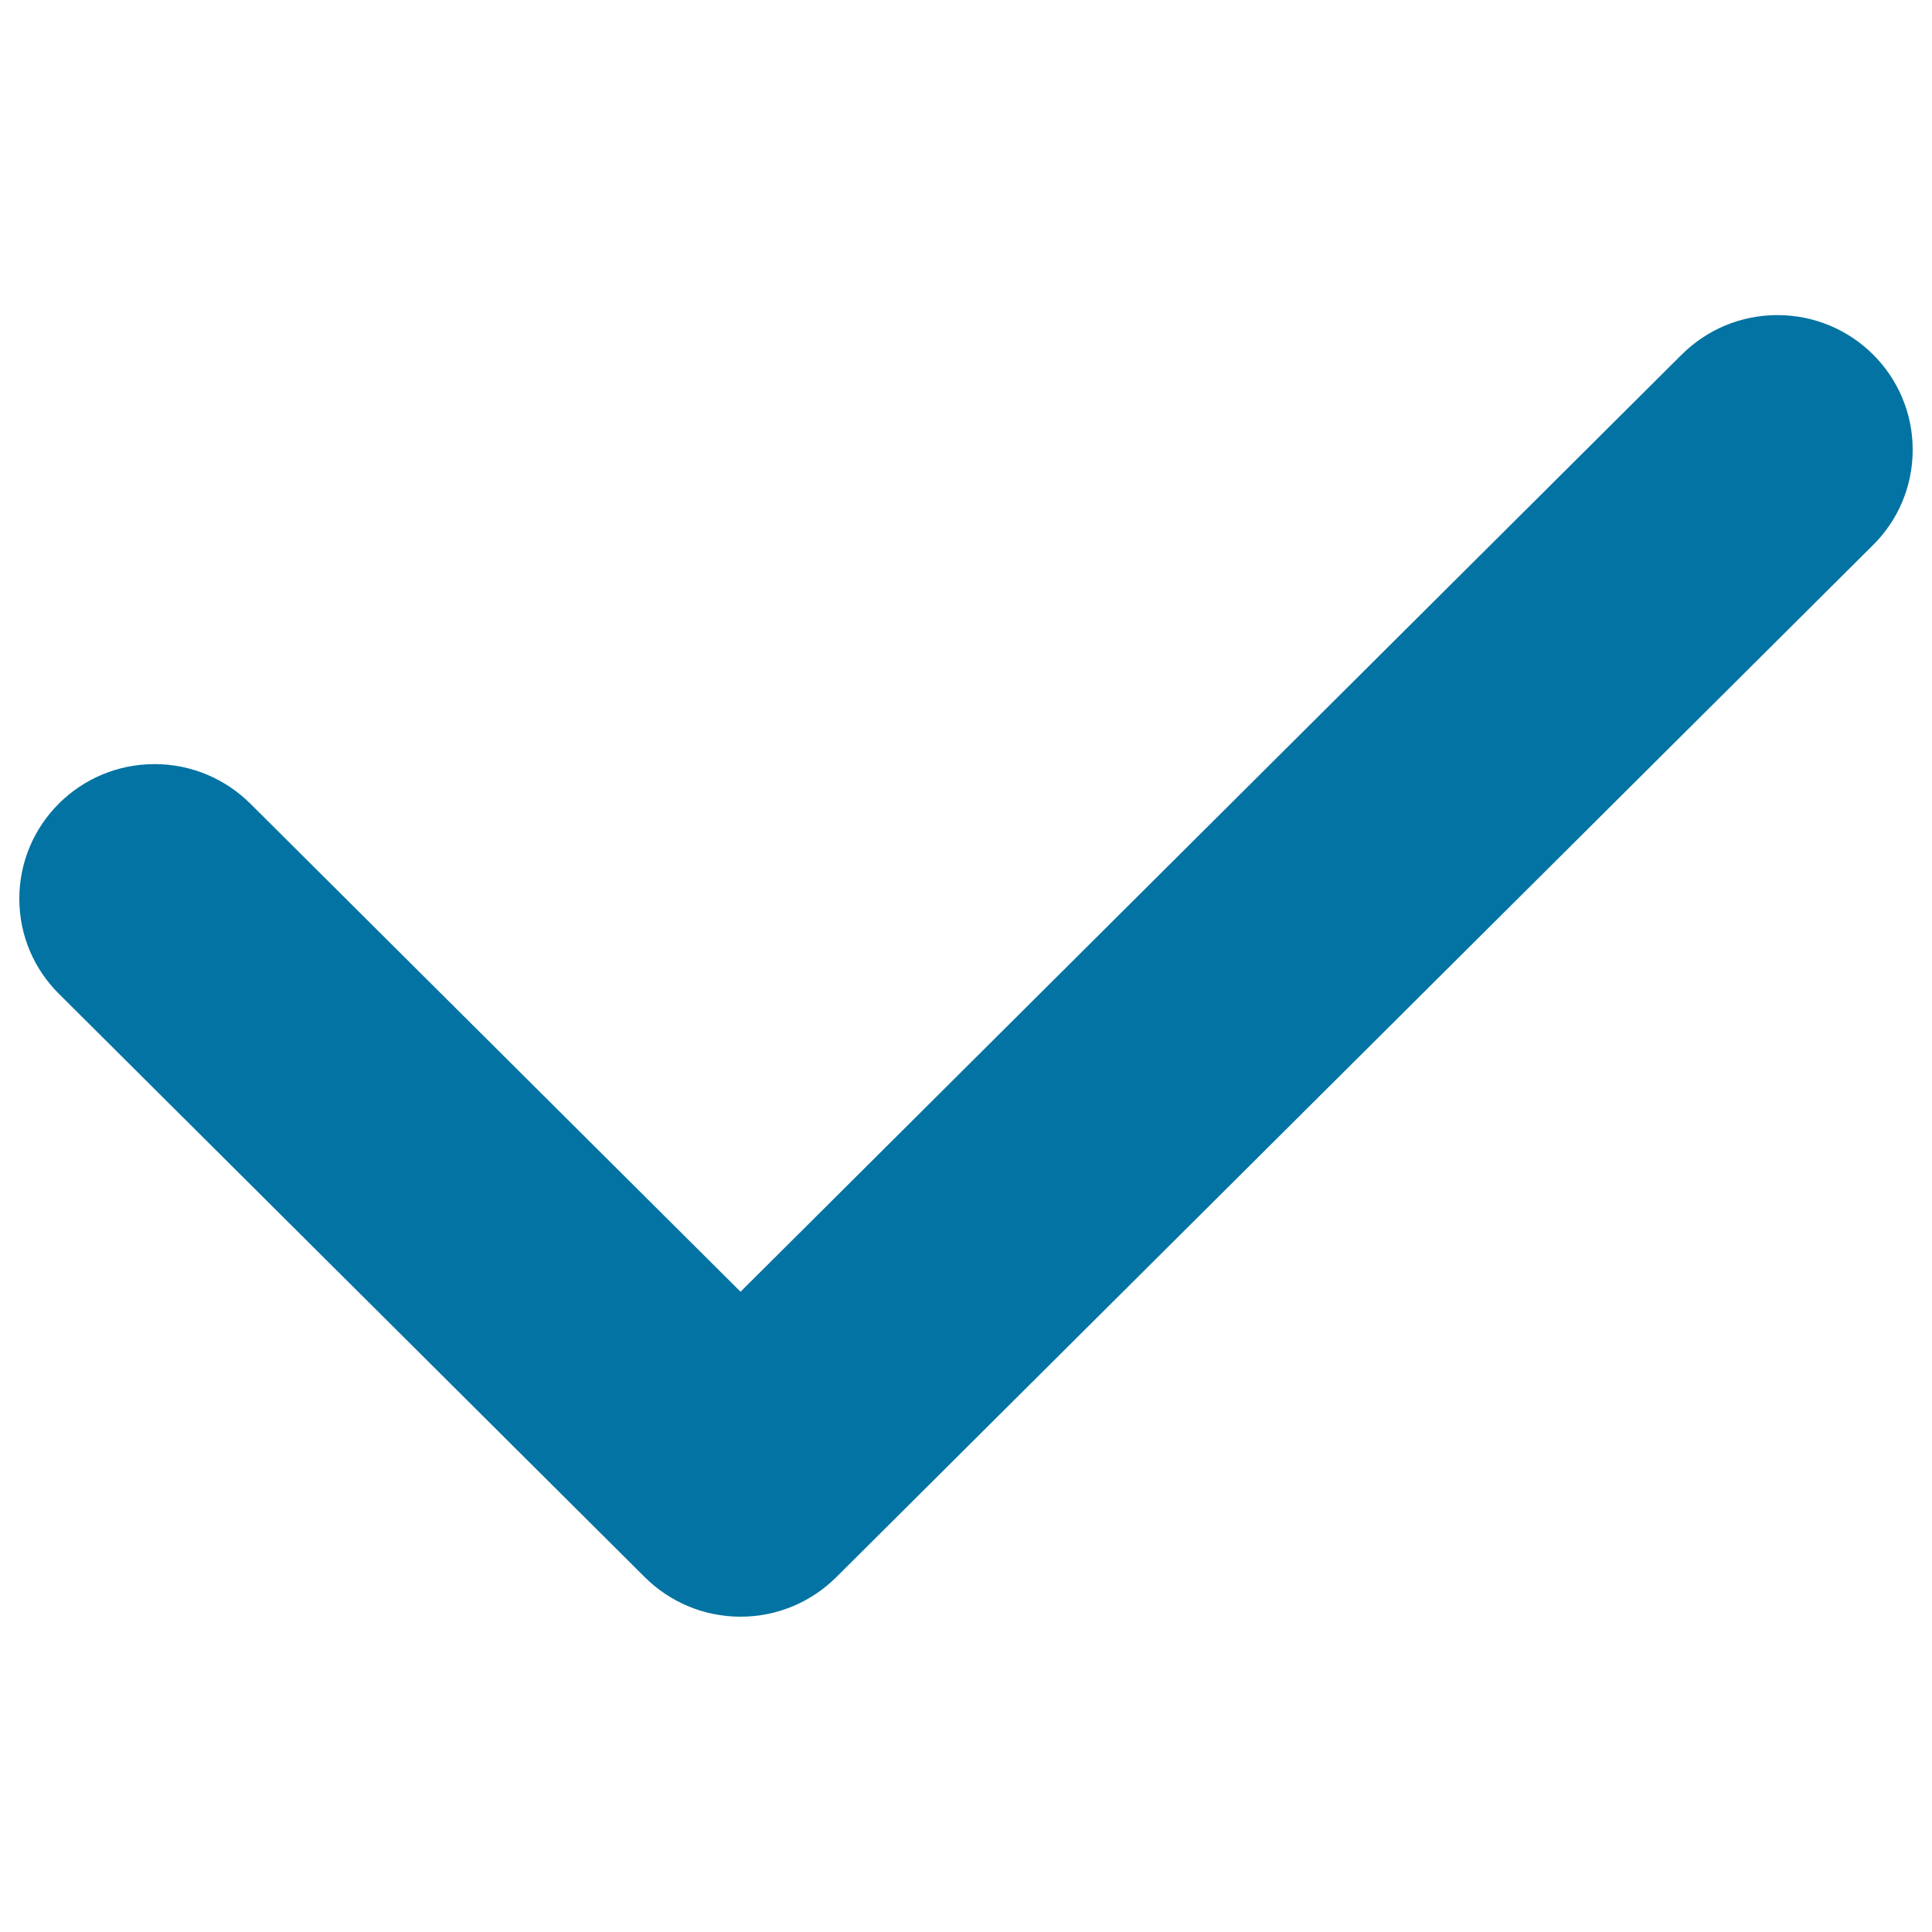 <svg xmlns="http://www.w3.org/2000/svg" viewBox="0 0 1000 1000" style="fill:#0273a2">
<title>Right SVG icon</title>
<path d="M969.5,282.1L969.5,282.1L432.8,816.4l0,0c-12.7,12.6-30.2,20.4-49.5,20.4c-19.3,0-36.8-7.8-49.5-20.4l0,0l-303.3-302l0,0c-12.7-12.6-20.5-30-20.5-49.2c0-38.5,31.3-69.7,70-69.7c19.3,0,36.8,7.8,49.5,20.4l0,0l253.8,252.7l487.2-485.1l0,0c12.7-12.6,30.1-20.4,49.5-20.4c38.7,0,70,31.2,70,69.7C990,252.1,982.2,269.5,969.5,282.1z"/>
</svg>